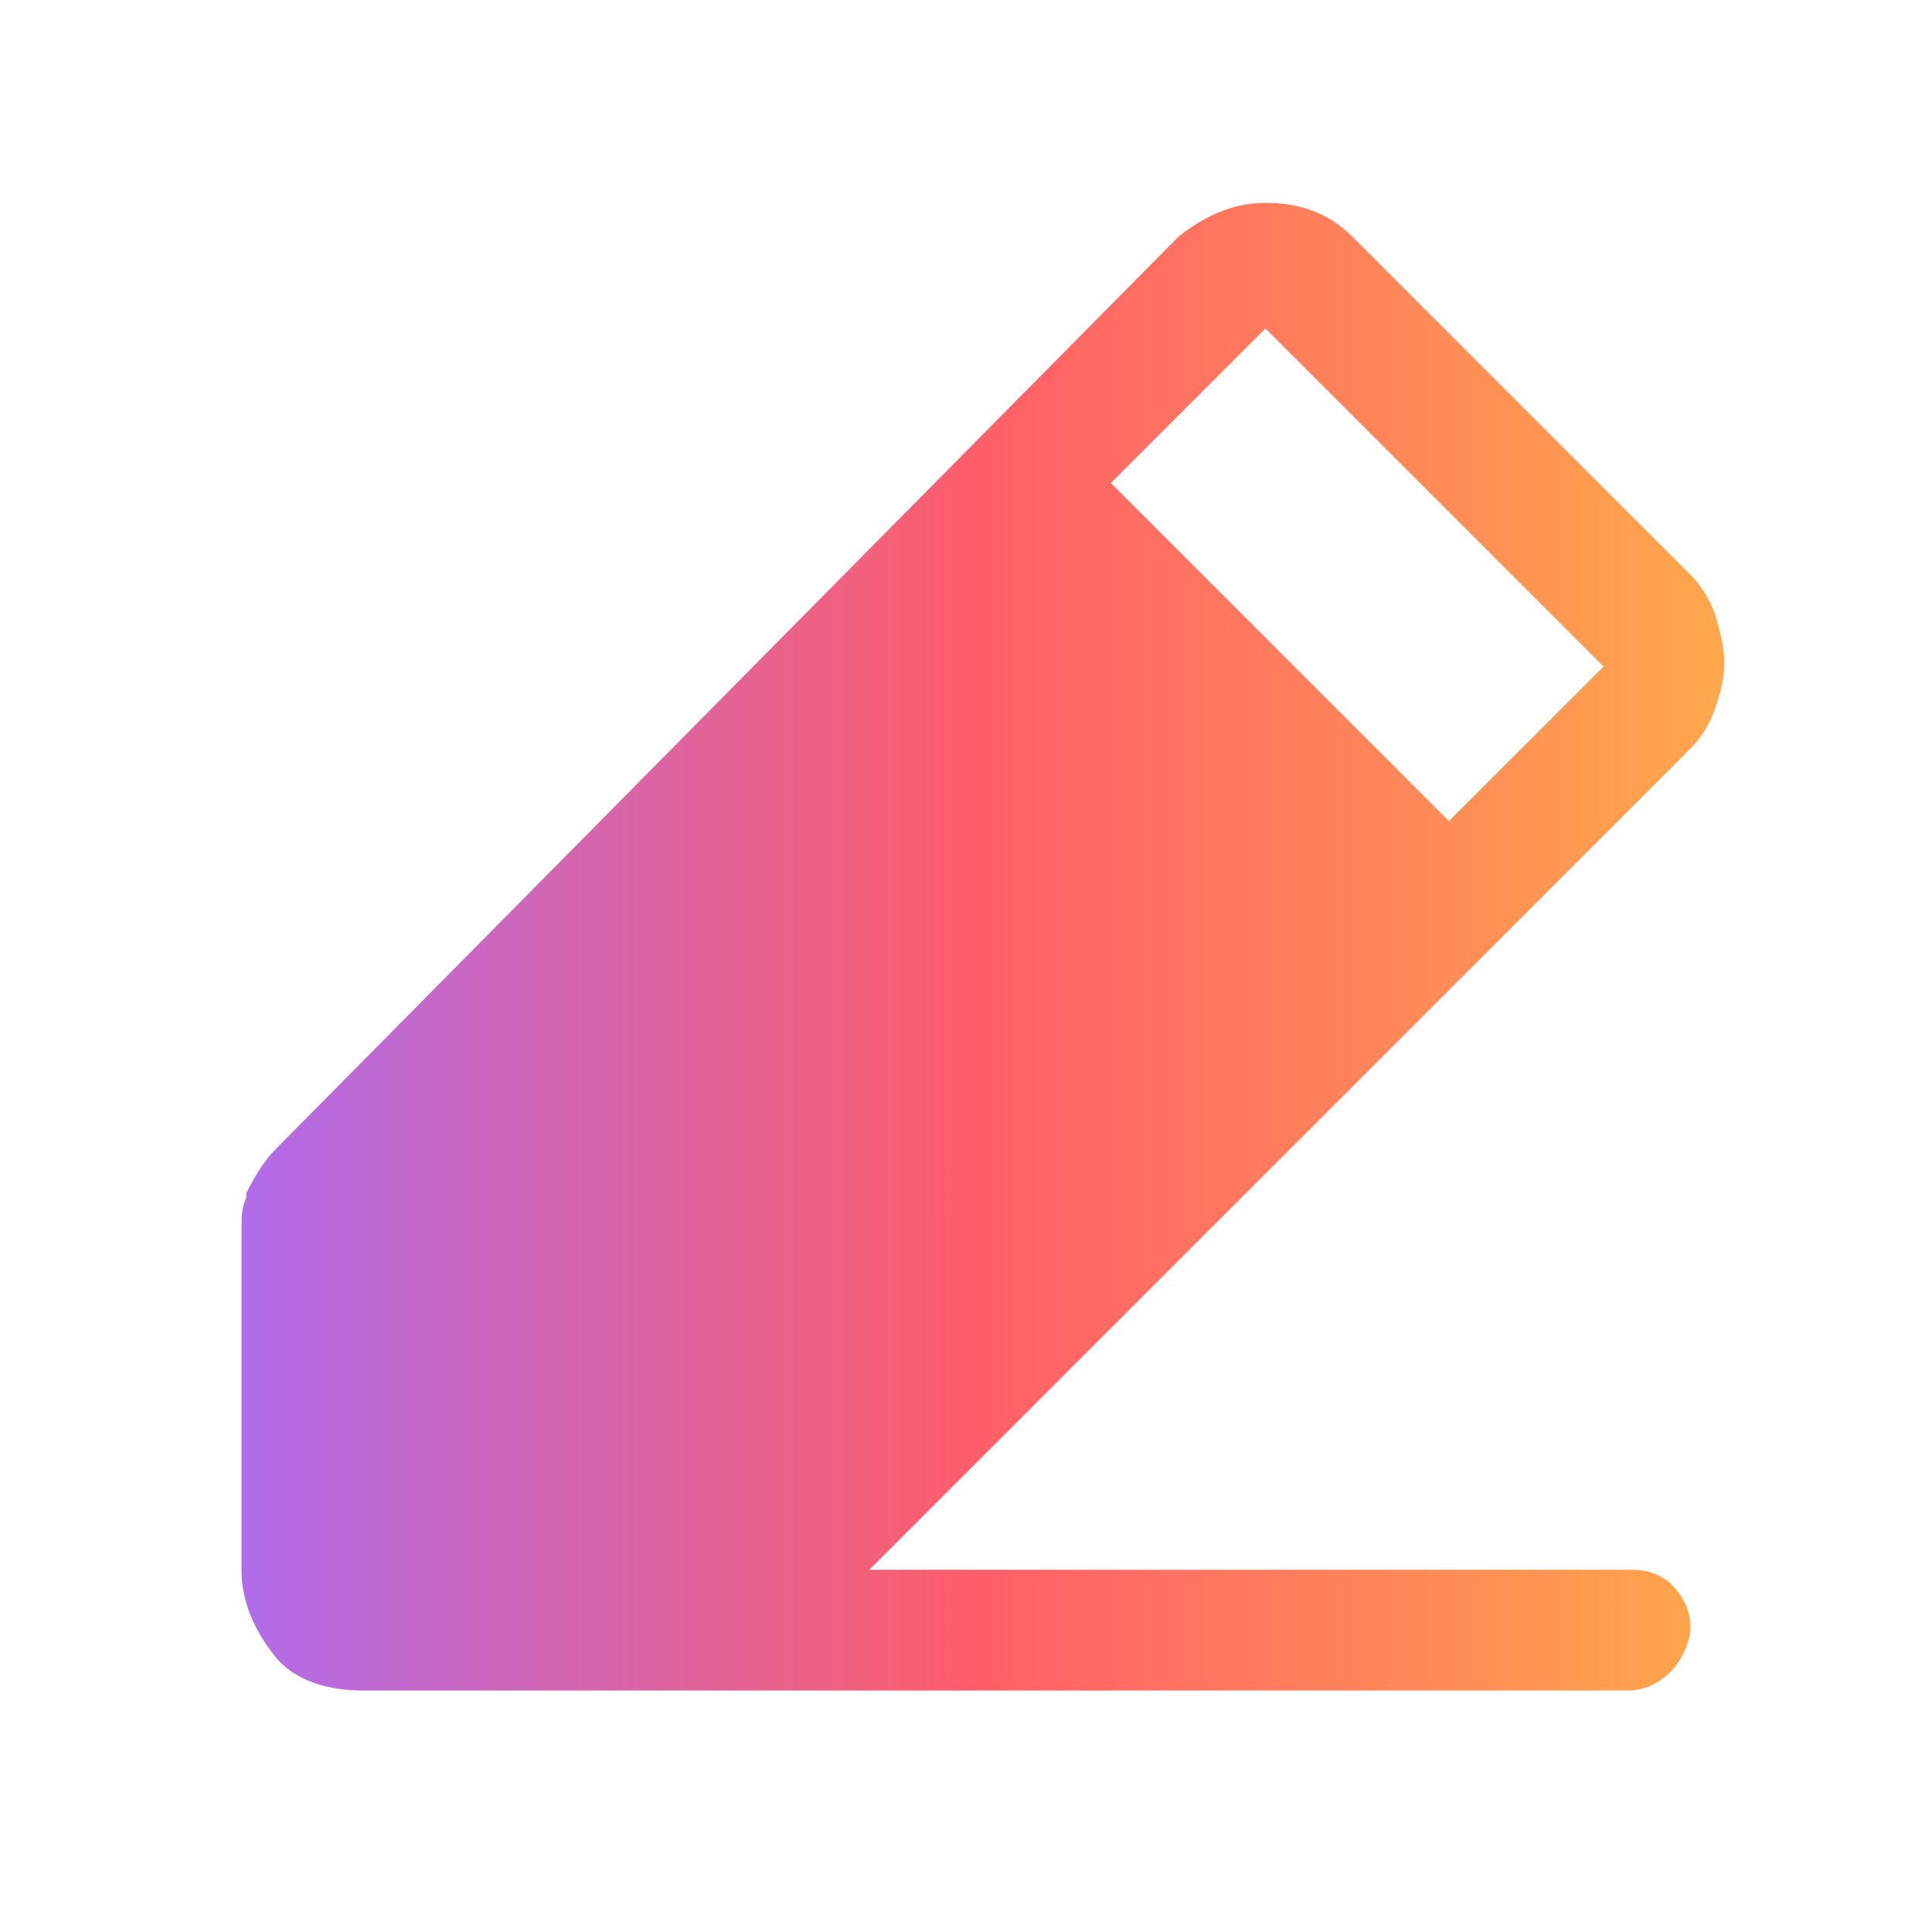 <?xml version="1.0" encoding="utf-8"?>
<!-- Generator: Adobe Illustrator 27.3.1, SVG Export Plug-In . SVG Version: 6.00 Build 0)  -->
<svg version="1.1" id="Layer_1" xmlns="http://www.w3.org/2000/svg" xmlns:xlink="http://www.w3.org/1999/xlink" x="0px" y="0px"
	 viewBox="0 0 40 40" style="enable-background:new 0 0 40 40;" xml:space="preserve">
<style type="text/css">
	.st0{fill:url(#SVGID_1_);}
</style>
<linearGradient id="SVGID_1_" gradientUnits="userSpaceOnUse" x1="5" y1="19.634" x2="35.732" y2="19.634">
	<stop  offset="0" style="stop-color:#B16CEA"/>
	<stop  offset="0.496" style="stop-color:#FF5E69"/>
	<stop  offset="1" style="stop-color:#FFA84B"/>
</linearGradient>
<path class="st0" d="M33.8,32.5H18l12.9-12.9l0,0l0,0l4.1-4.1c0.2-0.2,0.4-0.5,0.5-0.8c0.1-0.3,0.2-0.6,0.2-1c0-0.3-0.1-0.7-0.2-1
	c-0.1-0.3-0.3-0.6-0.5-0.8l-7-7c-0.5-0.5-1.1-0.7-1.8-0.7c-0.7,0-1.3,0.3-1.8,0.7L5.7,23.8c-0.2,0.2-0.4,0.5-0.6,0.9
	c0,0,0,0.1,0,0.1C5,25,5,25.2,5,25.5v7c0,0.7,0.3,1.3,0.7,1.8S6.8,35,7.5,35h26.2c0.3,0,0.6-0.1,0.9-0.4c0.2-0.2,0.4-0.6,0.4-0.9
	s-0.1-0.6-0.4-0.9C34.4,32.6,34.1,32.5,33.8,32.5z M26.2,6.8l7,7L30,17l-7-7L26.2,6.8z"/>
</svg>
